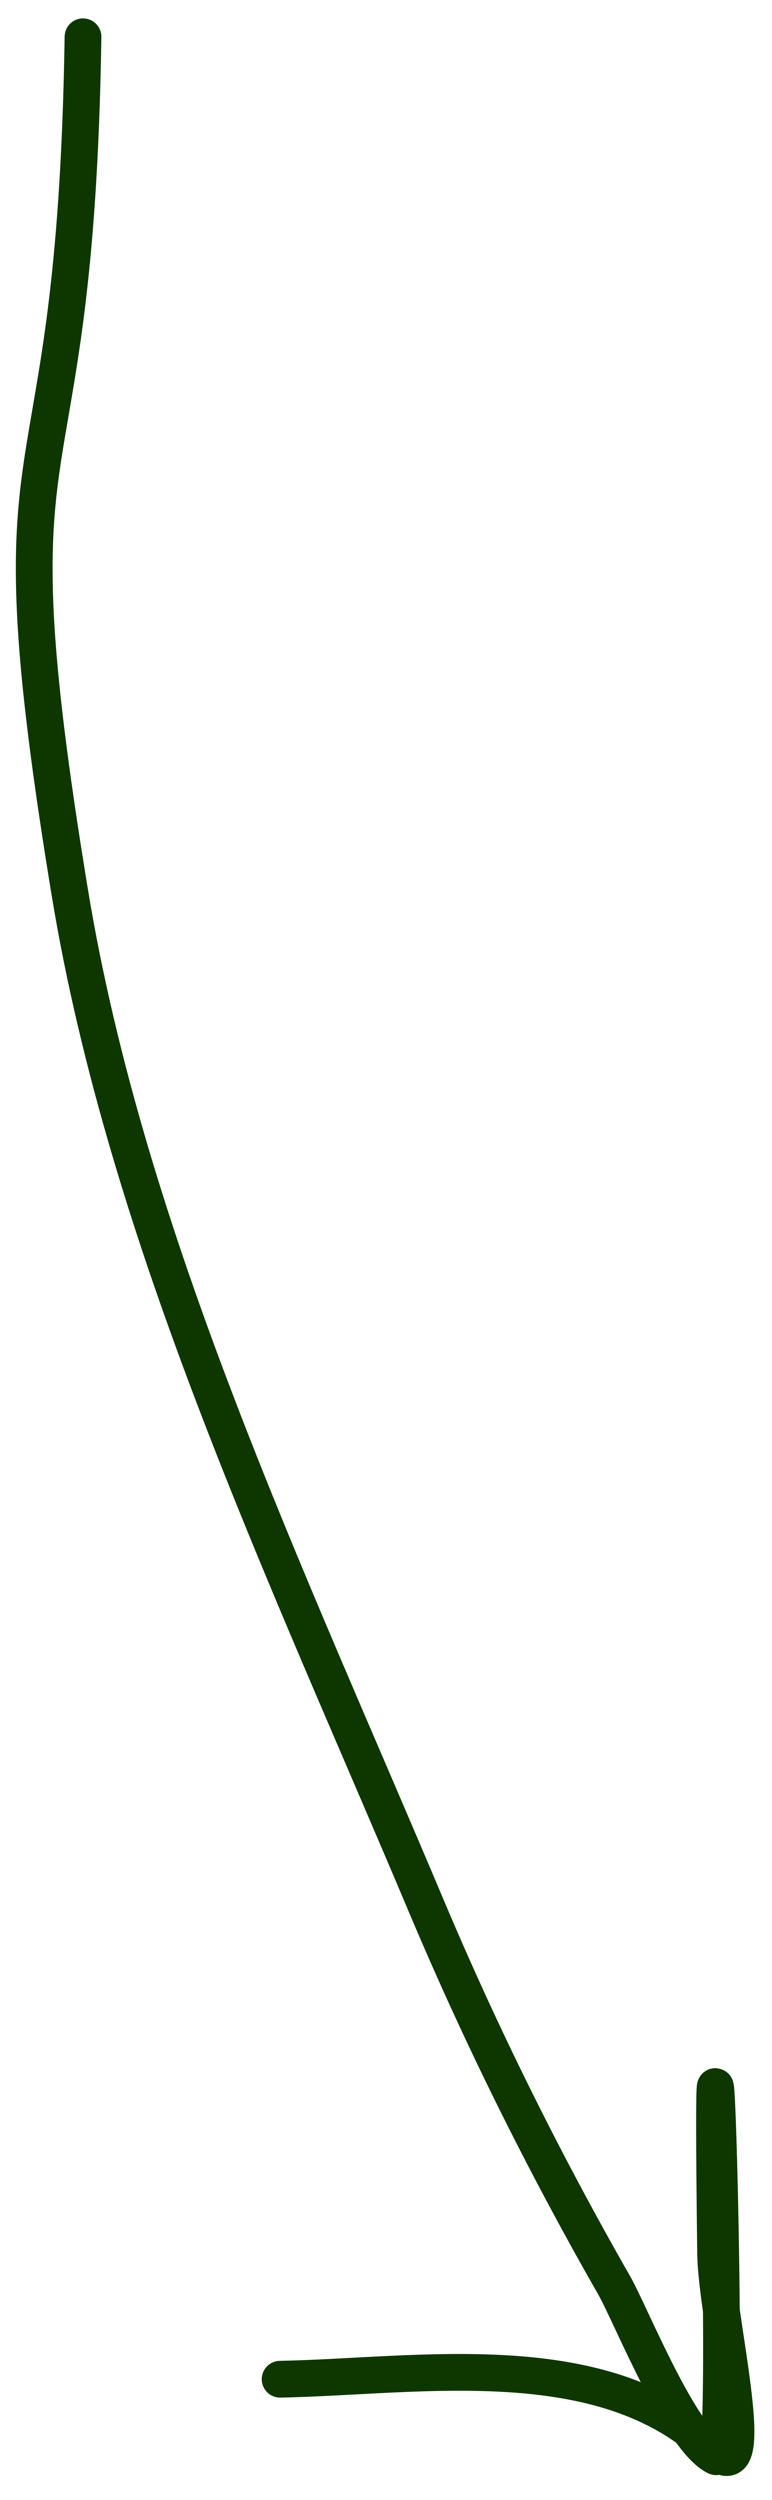 <?xml version="1.0" encoding="UTF-8"?> <svg xmlns="http://www.w3.org/2000/svg" width="21" height="68" viewBox="0 0 21 68" fill="none"> <path d="M2.258 1C2.045 14.773 -0.376 10.431 1.897 24.264C3.45 33.711 7.842 42.931 11.581 51.806C13.076 55.355 14.782 58.792 16.704 62.154C17.157 62.945 18.501 66.337 19.477 66.82C19.888 67.022 19.303 48.419 19.466 61.297C19.489 63.077 20.739 67.911 19.409 66.632C16.411 63.749 11.399 64.64 7.62 64.713" stroke="#0E3700" stroke-linecap="round"></path> </svg> 
